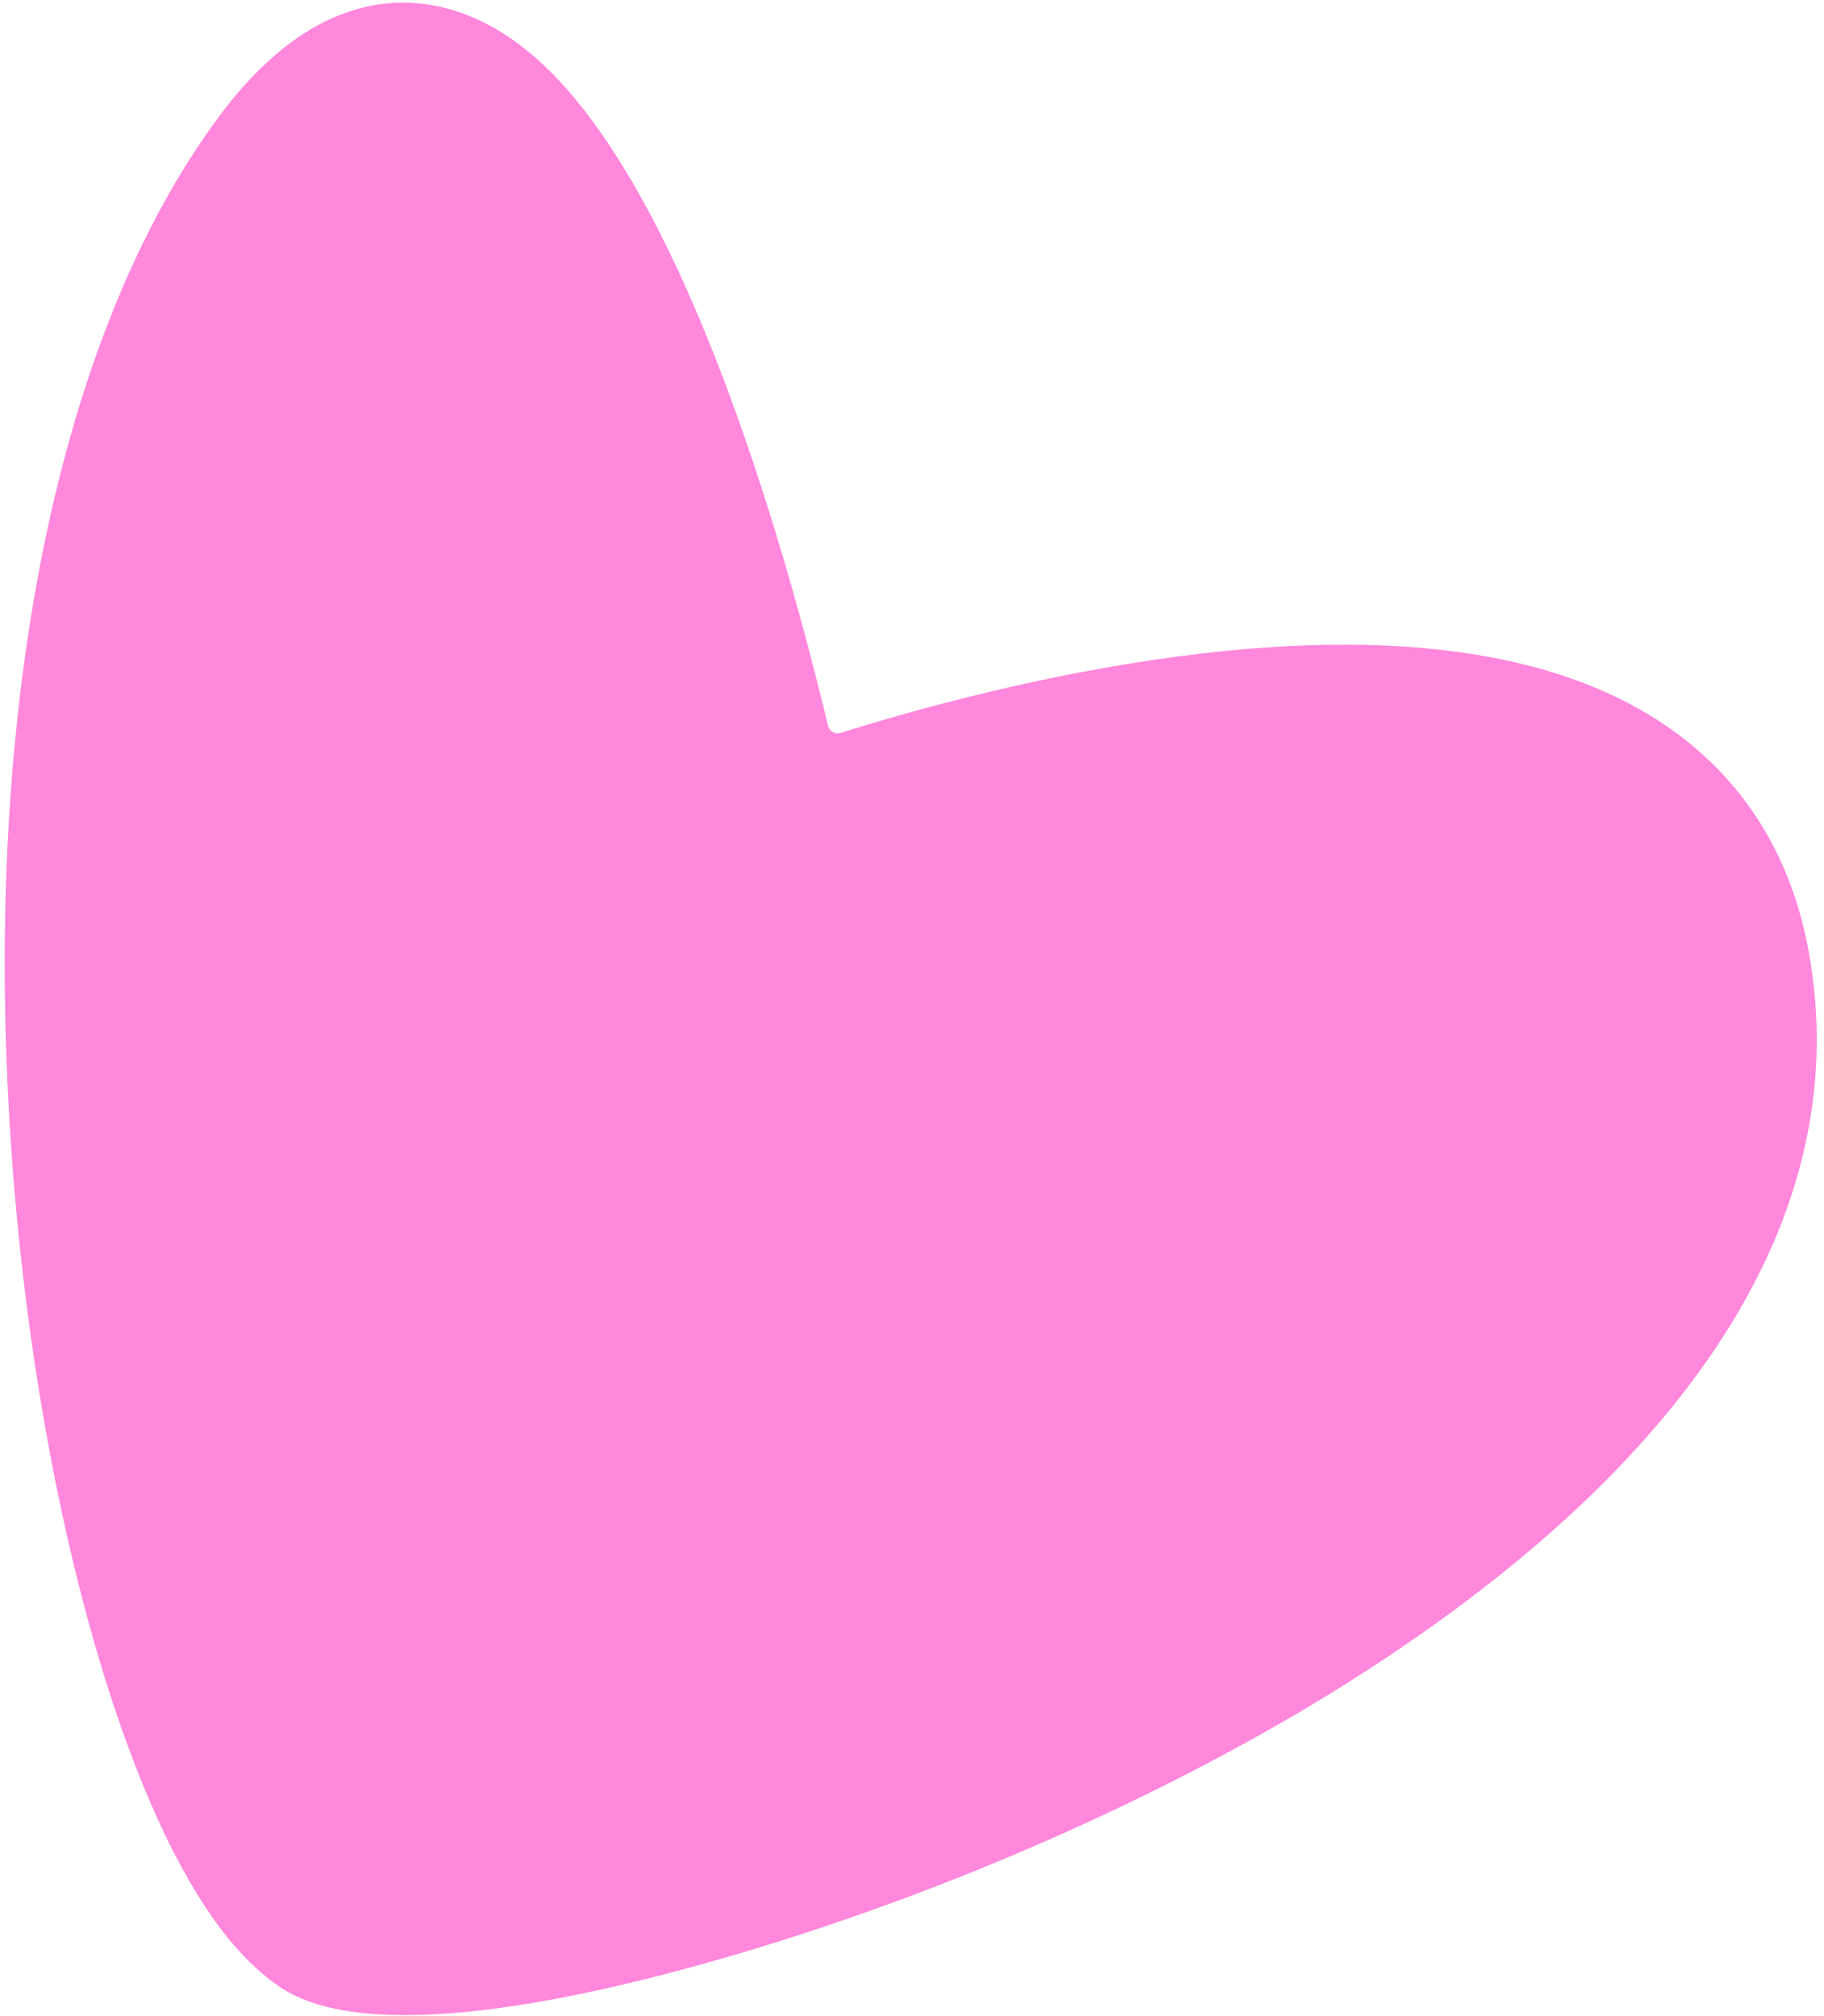 <?xml version="1.0" encoding="UTF-8"?> <svg xmlns="http://www.w3.org/2000/svg" width="248" height="274" viewBox="0 0 248 274" fill="none"><path d="M77.594 12.713C76.626 11.584 75.641 10.524 74.633 9.538C74.293 9.205 73.953 8.883 73.613 8.562C65.435 1.026 57.757 -0.007 52.757 0.451C44.578 1.205 36.893 6.325 29.912 15.663C7.835 45.23 -2.518 96.2 1.49 155.515C4.64 202.175 16.484 245.509 30.954 263.35C31.928 264.549 32.927 265.65 33.929 266.642C34.177 266.881 34.425 267.12 34.68 267.354C35.767 268.358 36.875 269.248 37.988 270.005C49.825 278.093 78.631 271.986 100.717 265.435C130.97 256.462 161.953 242.492 185.727 227.108C231.287 197.638 252.114 163.891 245.957 129.519C244.11 119.188 239.707 110.545 232.88 103.842C232.551 103.521 232.21 103.2 231.875 102.885C217.29 89.437 193.142 84.841 160.094 89.227C141.992 91.627 125.185 96.2 114.259 99.612C113.914 99.724 113.541 99.679 113.225 99.498C112.909 99.317 112.682 99.016 112.599 98.668C106.815 74.666 94.812 32.792 77.588 12.718" fill="#FF87DC"></path></svg> 